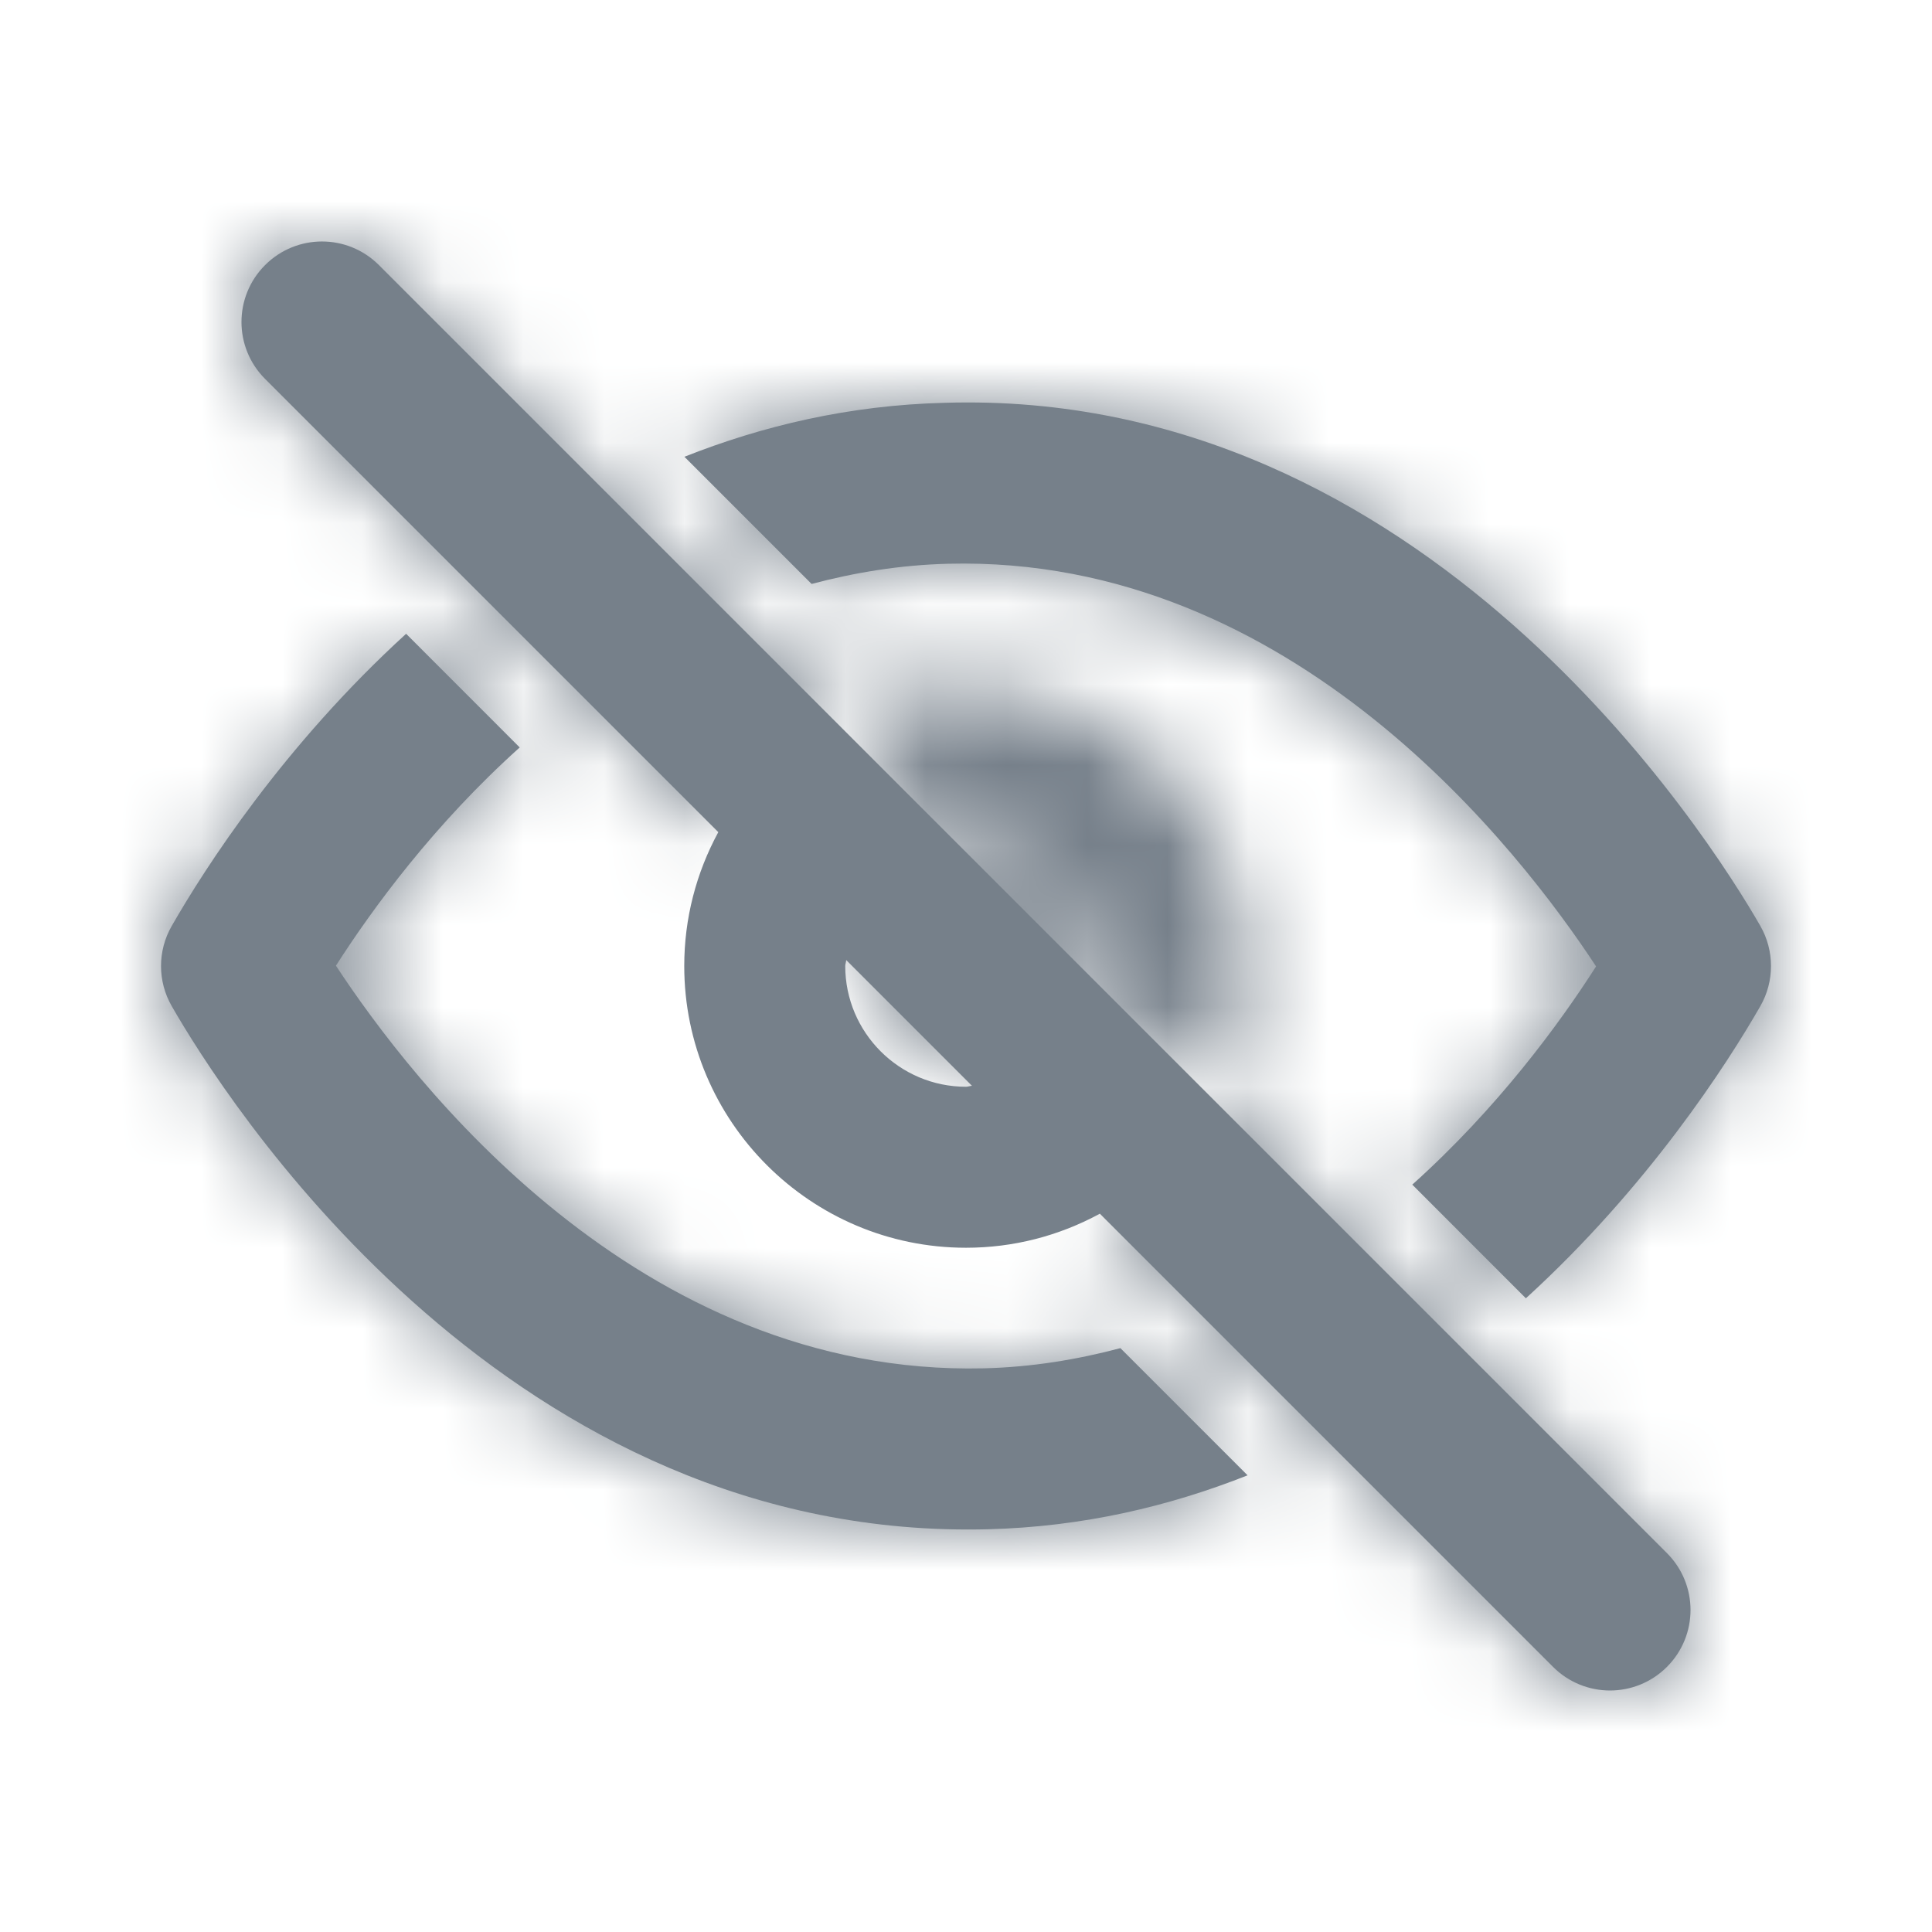 <svg width="24" height="24" viewBox="0 0 24 24" fill="none" xmlns="http://www.w3.org/2000/svg">
<path fill-rule="evenodd" clip-rule="evenodd" d="M12 13.5C11.173 13.5 10.5 12.827 10.5 12C10.5 11.987 10.503 11.974 10.506 11.962L10.506 11.961C10.509 11.95 10.511 11.938 10.512 11.926L12.074 13.488C12.062 13.489 12.05 13.492 12.039 13.494C12.026 13.497 12.013 13.5 12 13.5ZM4.707 3.293C4.316 2.902 3.684 2.902 3.293 3.293C2.902 3.684 2.902 4.316 3.293 4.707L8.923 10.337C8.647 10.846 8.5 11.411 8.5 12C8.5 13.93 10.07 15.5 12 15.5C12.589 15.5 13.154 15.353 13.663 15.077L19.293 20.707C19.488 20.902 19.744 21 20 21C20.256 21 20.512 20.902 20.707 20.707C21.098 20.316 21.098 19.684 20.707 19.293L4.707 3.293ZM12.22 16.998C7.915 17.098 5.105 13.415 4.173 11.996C4.63 11.282 5.396 10.236 6.456 9.285L5.045 7.873C3.523 9.262 2.547 10.78 2.133 11.503C1.956 11.811 1.956 12.19 2.133 12.498C2.762 13.595 6.162 19 12.025 19C12.107 19 12.189 18.999 12.271 18.997C13.455 18.967 14.527 18.711 15.498 18.327L13.918 16.747C13.383 16.889 12.82 16.983 12.22 16.998ZM11.73 5.004C17.705 4.817 21.23 10.391 21.868 11.503C22.044 11.811 22.044 12.19 21.868 12.498C21.453 13.221 20.477 14.739 18.955 16.128L17.544 14.716C18.604 13.765 19.371 12.719 19.827 12.005C18.895 10.586 16.072 6.895 11.781 7.003C11.181 7.018 10.618 7.112 10.082 7.254L8.502 5.674C9.474 5.29 10.545 5.034 11.73 5.004Z" fill="#76808A"/>
<mask id="mask0" mask-type="alpha" maskUnits="userSpaceOnUse" x="2" y="3" width="20" height="19">
<path fill-rule="evenodd" clip-rule="evenodd" d="M10.512 11.926L12.074 13.488C12.062 13.489 12.05 13.492 12.039 13.494C12.026 13.497 12.013 13.5 12 13.5C12.799 13.5 13.454 12.872 13.498 12.084L15.078 13.665C14.754 14.262 14.261 14.755 13.664 15.079L13.663 15.077C13.154 15.353 12.589 15.5 12 15.5C12.602 15.5 13.169 15.348 13.664 15.079L19.293 20.707C19.488 20.902 19.744 21 20 21C20.256 21 20.512 20.902 20.707 20.707C21.098 20.316 21.098 19.684 20.707 19.293L15.078 13.665C15.347 13.169 15.5 12.602 15.5 12C15.5 10.07 13.93 8.5 12 8.5C11.398 8.5 10.831 8.653 10.336 8.922L4.707 3.293C4.316 2.902 3.684 2.902 3.293 3.293C2.902 3.684 2.902 4.316 3.293 4.707L8.922 10.336C8.653 10.831 8.5 11.398 8.5 12C8.5 11.411 8.647 10.846 8.923 10.337L8.922 10.336C9.246 9.739 9.739 9.246 10.336 8.922L11.916 10.503C11.128 10.546 10.5 11.201 10.5 12C10.5 11.987 10.503 11.974 10.506 11.962L10.506 11.961C10.509 11.95 10.511 11.938 10.512 11.926ZM11.916 10.503C11.944 10.501 11.972 10.5 12 10.5C12.827 10.5 13.5 11.173 13.5 12C13.5 12.028 13.499 12.056 13.498 12.084L11.916 10.503ZM12.22 16.998C7.915 17.098 5.105 13.415 4.173 11.996C4.63 11.282 5.396 10.236 6.456 9.285L5.045 7.873C3.523 9.262 2.547 10.78 2.133 11.503C1.956 11.811 1.956 12.19 2.133 12.498C2.762 13.595 6.162 19 12.025 19C12.107 19 12.189 18.999 12.271 18.997C13.455 18.967 14.527 18.711 15.498 18.327L13.918 16.747C13.383 16.889 12.82 16.983 12.22 16.998ZM11.73 5.004C17.705 4.817 21.23 10.391 21.868 11.503C22.044 11.811 22.044 12.19 21.868 12.498C21.453 13.221 20.477 14.739 18.955 16.128L17.544 14.716C18.604 13.765 19.371 12.719 19.827 12.005C18.895 10.586 16.072 6.895 11.781 7.003C11.181 7.018 10.618 7.112 10.082 7.254L8.502 5.674C9.474 5.29 10.545 5.034 11.73 5.004Z" fill="white"/>
</mask>
<g mask="url(#mask0)">
<path d="M0 0H24V24H0V0Z" fill="#76808A"/>
</g>
</svg>
